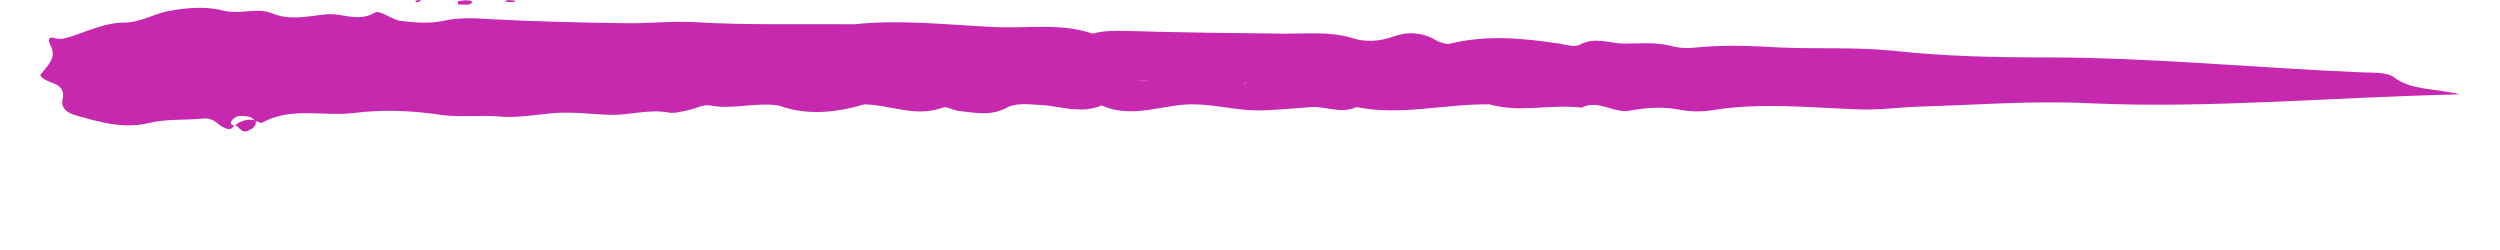 <svg xmlns="http://www.w3.org/2000/svg" xmlns:xlink="http://www.w3.org/1999/xlink" width="501" zoomAndPan="magnify" viewBox="0 0 375.75 37.5" height="50" preserveAspectRatio="xMidYMid meet" version="1.0"><defs><clipPath id="01ac39dc77"><path d="M 35 17 L 39 17 L 39 19.996 L 35 19.996 Z M 35 17 " clip-rule="nonzero"/></clipPath><clipPath id="6f334b7fa6"><path d="M 6 1 L 370 1 L 370 19.996 L 6 19.996 Z M 6 1 " clip-rule="nonzero"/></clipPath></defs><g clip-path="url(#01ac39dc77)"><path fill="#c628ae" d="M 38.344 18.09 C 38.512 18.336 38.512 18.668 38.176 19.086 C 37.926 19.332 37.59 19.5 37.254 19.664 C 36.414 19.996 36.078 19.332 35.66 19 C 35.574 18.918 35.406 18.836 35.324 18.836 C 36.246 18.09 37.254 17.84 38.344 18.09 Z M 38.344 18.09 " fill-opacity="1" fill-rule="nonzero"/></g><g clip-path="url(#6f334b7fa6)"><path fill="#c628ae" d="M 7.543 6.723 C 7.207 6.059 7.289 5.395 8.211 5.727 C 9.305 6.059 10.145 5.641 11.234 5.309 C 13.586 4.48 16.102 3.402 18.535 3.402 C 21.137 3.402 23.07 2.074 25.336 1.66 C 28.02 1.16 30.957 0.914 33.477 1.578 C 36.078 2.242 38.68 1.078 40.863 1.992 C 43.633 3.152 46.402 2.406 49.004 2.156 C 51.438 1.91 53.789 3.402 56.309 1.91 C 57.062 1.41 58.91 2.988 60.254 3.152 C 62.352 3.402 64.531 3.566 66.547 3.152 C 69.066 2.57 71.5 2.738 74.102 2.902 C 80.648 3.234 87.195 3.402 93.742 3.484 C 97.266 3.566 100.707 3.152 104.234 3.32 C 112.293 3.816 120.348 3.566 128.324 3.652 C 135.375 2.902 142.426 3.734 149.477 4.066 C 154.426 4.316 159.379 3.402 164.246 5.062 C 165.926 4.562 167.52 4.648 169.285 4.648 C 177.258 4.895 185.316 4.977 193.289 5.062 C 196.645 5.062 200.004 4.73 203.277 5.727 C 205.293 6.391 207.391 6.223 209.488 5.477 C 211.754 4.648 214.02 4.895 216.117 6.223 C 216.707 6.391 217.379 6.723 217.965 6.555 C 223.422 5.227 228.879 5.727 234.332 6.555 C 235.34 6.723 236.684 7.137 237.438 6.723 C 239.789 5.477 241.973 6.555 244.152 6.555 C 246.504 6.555 248.77 6.305 251.121 6.887 C 252.297 7.219 253.637 7.301 254.898 7.137 C 259.094 6.723 263.289 6.887 267.488 7.137 C 273.195 7.383 278.902 7.055 284.609 7.633 C 292.164 8.465 299.801 8.629 307.355 8.629 C 323.219 8.629 339 10.207 354.863 10.871 C 356.543 10.953 358.641 10.785 359.816 11.617 C 362.5 13.609 365.605 13.191 369.719 14.188 C 350.246 14.602 332.199 16.348 313.988 15.516 C 305.594 15.102 297.117 15.766 288.723 16.016 C 285.531 16.098 282.344 16.594 279.238 16.43 C 271.852 16.18 264.551 15.352 257.164 16.594 C 255.57 16.844 253.723 16.762 252.129 16.43 C 249.777 16.016 247.426 16.18 245.16 16.594 C 242.559 17.176 240.293 14.852 237.691 16.18 C 233.074 15.598 228.457 17.008 223.84 15.684 C 217.211 15.598 210.578 17.426 203.863 16.098 C 201.598 17.176 199.25 15.93 197.066 16.098 C 194.633 16.262 192.199 16.512 189.68 16.594 C 186.238 16.68 183.047 15.766 179.691 15.684 C 174.992 15.516 170.375 18.004 165.59 15.848 C 162.484 17.176 159.379 15.93 156.273 15.766 C 154.594 15.684 152.664 15.434 151.32 16.18 C 148.887 17.508 146.535 16.926 144.102 16.68 C 143.262 16.594 142.34 15.93 141.668 16.18 C 137.641 17.672 133.863 15.766 129.918 15.684 C 125.637 16.926 121.355 17.426 116.992 15.848 C 113.551 15.352 110.109 16.512 106.668 15.848 C 105.746 15.684 104.652 16.262 103.645 16.512 C 102.641 16.68 101.547 17.094 100.539 16.926 C 97.52 16.348 94.664 17.34 91.727 17.258 C 88.875 17.176 86.02 16.762 83.082 17.008 C 80.395 17.258 77.543 17.758 75.023 17.508 C 72.086 17.258 69.066 17.672 66.211 17.258 C 61.762 16.594 57.398 16.43 52.949 17.008 C 48.418 17.508 43.633 16.016 39.27 18.504 C 38.934 18.336 38.598 18.254 38.262 18.172 C 38.176 17.922 37.926 17.758 37.758 17.672 C 37.254 17.426 36.582 17.426 35.996 17.426 C 35.66 17.426 35.238 17.672 34.988 17.922 C 34.398 18.586 34.82 18.754 35.238 18.918 C 35.07 19.086 34.902 19.168 34.734 19.332 C 34.484 19.582 33.477 19.168 33.059 18.836 C 32.219 18.09 31.547 17.672 30.289 17.84 C 27.602 18.09 25 17.84 22.312 18.504 C 18.535 19.414 14.844 18.336 11.148 17.258 C 10.059 16.926 9.137 16.18 9.387 15.02 C 10.059 12.113 6.871 12.777 6.031 11.285 C 7.207 9.789 8.633 8.629 7.543 6.723 Z M 209.656 12.945 C 209.906 12.777 210.074 12.527 210.328 12.363 C 210.074 12.527 209.906 12.777 209.656 12.945 Z M 119.344 11.617 C 119.68 11.781 120.012 11.949 120.266 12.113 C 120.016 11.949 119.68 11.781 119.344 11.617 Z M 172.895 12.195 C 172.137 12.113 171.383 12.113 170.543 12.031 C 171.465 12.113 172.137 12.195 172.895 12.195 Z M 186.824 12.777 C 187.078 12.613 187.328 12.363 187.496 12.281 C 187.246 12.363 186.992 12.613 186.824 12.777 Z M 186.824 12.777 " fill-opacity="1" fill-rule="nonzero"/></g><path fill="#c628ae" d="M 70.492 0.664 C 69.988 0.746 69.402 0.664 68.812 0.664 C 68.812 0.414 68.812 0.164 68.898 0.164 C 69.484 0.082 69.988 0 70.574 0.082 C 71.078 0.164 71.078 0.496 70.492 0.664 Z M 70.492 0.664 " fill-opacity="1" fill-rule="nonzero"/><path fill="#c628ae" d="M 62.352 0.164 C 62.52 0.082 62.688 0.082 62.855 0 C 63.023 0 63.191 0.082 63.359 0.082 C 63.105 0.164 62.938 0.332 62.688 0.332 C 62.602 0.414 62.52 0.25 62.352 0.164 Z M 62.352 0.164 " fill-opacity="1" fill-rule="nonzero"/><path fill="#c628ae" d="M 75.863 0.25 C 76.031 0.164 76.199 0 76.285 0 C 76.621 0 77.039 0.082 77.375 0.082 C 77.375 0.164 77.289 0.332 77.289 0.332 C 76.789 0.332 76.367 0.25 75.863 0.25 Z M 75.863 0.25 " fill-opacity="1" fill-rule="nonzero"/></svg>